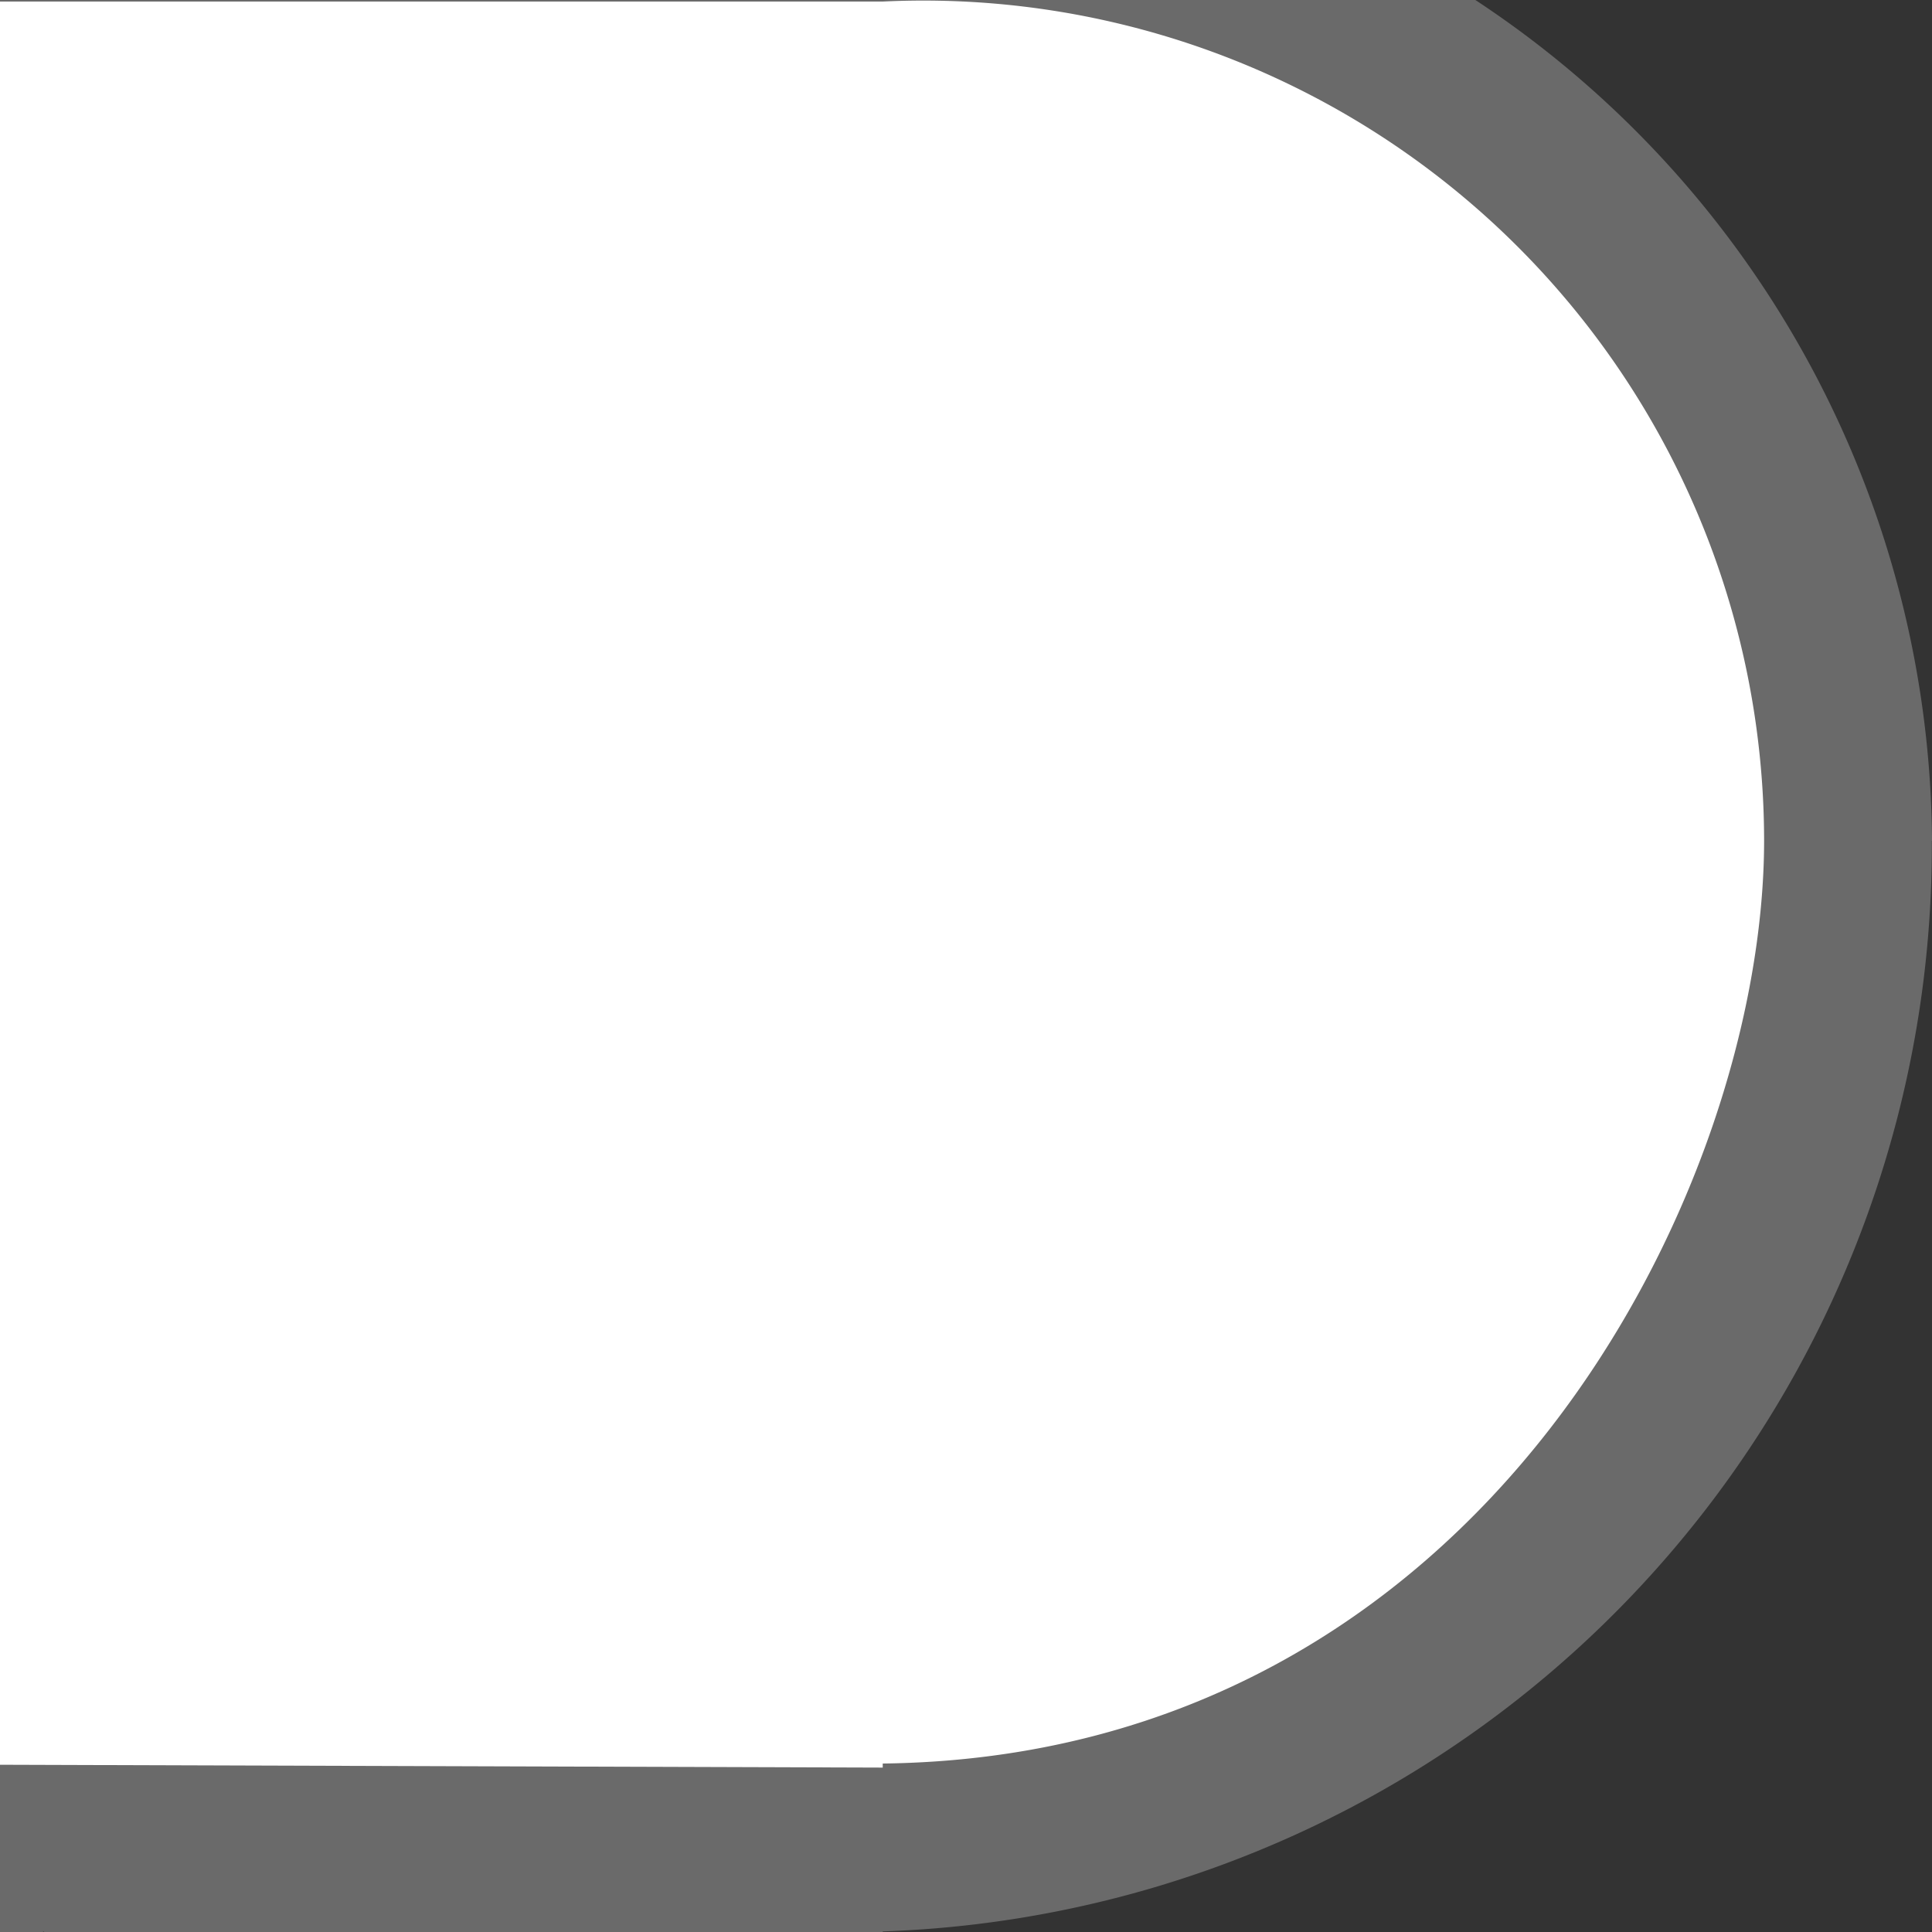 <svg xmlns="http://www.w3.org/2000/svg" xmlns:xlink="http://www.w3.org/1999/xlink" width="10" height="10" viewBox="0 0 10 10">
  <rect x="0" y="0" width="10" height="10" fill="#333333" stroke="none"/>
  <defs>
    <clipPath id="clip-path">
      <rect id="Rectangle_16" data-name="Rectangle 16" width="10" height="10"/>
    </clipPath>
  </defs>
  <g id="Plan_de_travail_1" data-name="Plan de travail – 1" clip-path="url(#clip-path)">
    <g id="round" transform="translate(-0.861 -0.861)">
      <path id="Tracé_11" data-name="Tracé 11" d="M1,11.692H6.411a5.379,5.379,0,0,0,5.411-5.346A5.379,5.379,0,0,0,6.411,1H1Z" transform="translate(-1.174 -0.964)" fill="#fff" fill-rule="evenodd"/>
      <path id="Tracé_12" data-name="Tracé 12" d="M0,9.336v1.525H1.086ZM.566.43,1.086,0H0V1.086ZM5.43,10.01l-5.6-.018,1.26.869H5.43Zm4.562-4.8c0,1.8-1.445,4.742-4.562,4.779v.869a5.62,5.62,0,0,0,5.43-5.648ZM5.43.869A4.352,4.352,0,0,1,9.992,5.213h.869A5.249,5.249,0,0,0,5.43,0ZM.566.869H5.43V0H1.086ZM0,1.086V9.775H.566L.712,1.086Z" fill="#6a6a6a"/>
    </g>
  </g>
</svg>
